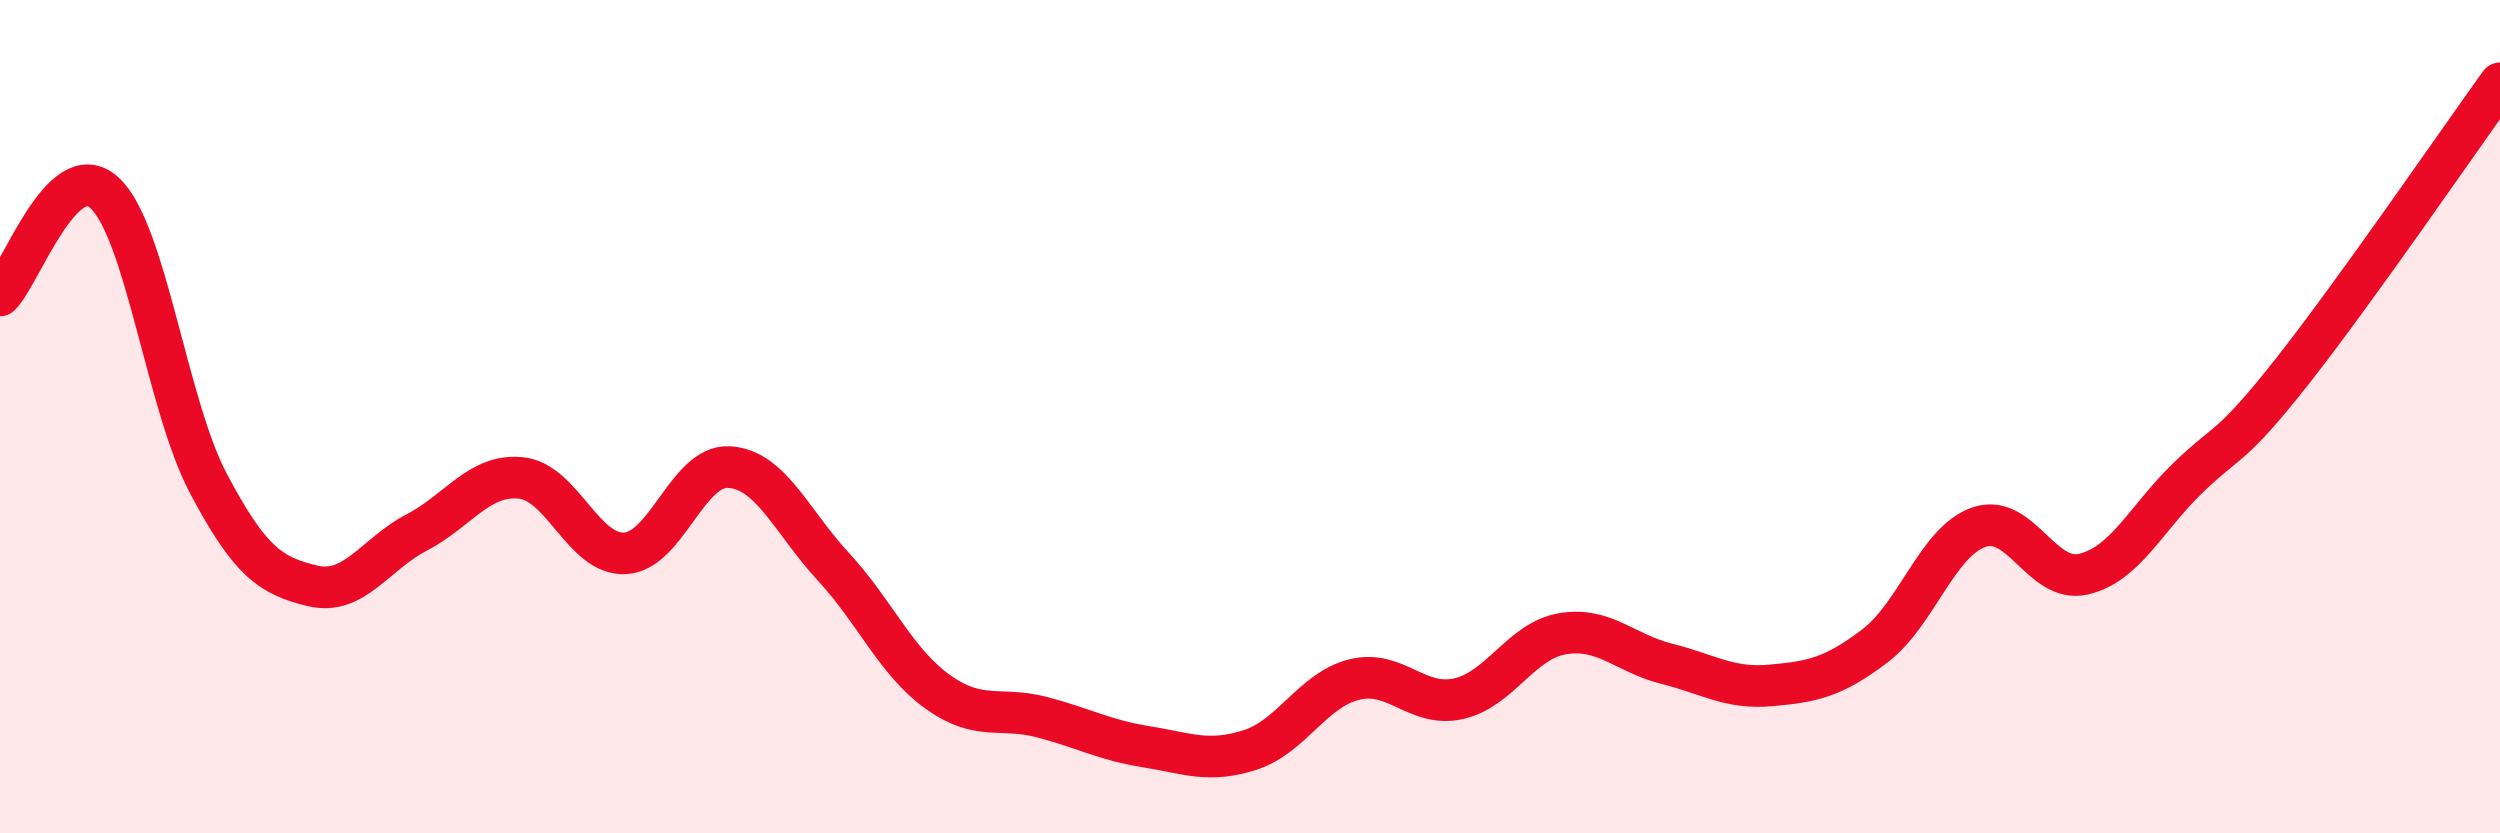
    <svg width="60" height="20" viewBox="0 0 60 20" xmlns="http://www.w3.org/2000/svg">
      <path
        d="M 0,7.09 C 0.5,6.6 1.5,3.72 2.5,4.62 C 3.5,5.52 4,9.71 5,11.6 C 6,13.49 6.5,13.82 7.5,14.06 C 8.5,14.3 9,13.3 10,12.78 C 11,12.26 11.5,11.37 12.5,11.47 C 13.5,11.57 14,13.33 15,13.28 C 16,13.23 16.5,11.15 17.5,11.21 C 18.5,11.27 19,12.52 20,13.6 C 21,14.68 21.5,15.88 22.5,16.6 C 23.5,17.32 24,16.95 25,17.21 C 26,17.47 26.5,17.76 27.5,17.92 C 28.5,18.08 29,18.32 30,18 C 31,17.68 31.5,16.56 32.5,16.31 C 33.5,16.06 34,16.99 35,16.77 C 36,16.55 36.5,15.38 37.5,15.21 C 38.5,15.04 39,15.68 40,15.93 C 41,16.18 41.5,16.54 42.5,16.45 C 43.5,16.36 44,16.26 45,15.5 C 46,14.74 46.5,12.99 47.5,12.65 C 48.5,12.31 49,14.01 50,13.78 C 51,13.55 51.5,12.45 52.5,11.48 C 53.5,10.51 53.5,10.83 55,8.93 C 56.5,7.03 59,3.39 60,2L60 20L0 20Z"
        fill="#EB0A25"
        opacity="0.1"
        stroke-linecap="round"
        stroke-linejoin="round"
      />
      <path
        d="M 0,7.09 C 0.5,6.6 1.5,3.72 2.5,4.62 C 3.5,5.52 4,9.71 5,11.6 C 6,13.49 6.5,13.82 7.5,14.06 C 8.5,14.3 9,13.3 10,12.78 C 11,12.26 11.5,11.37 12.5,11.47 C 13.5,11.57 14,13.33 15,13.28 C 16,13.23 16.5,11.15 17.5,11.21 C 18.5,11.27 19,12.52 20,13.6 C 21,14.68 21.5,15.88 22.5,16.6 C 23.5,17.32 24,16.95 25,17.21 C 26,17.47 26.5,17.76 27.5,17.92 C 28.5,18.08 29,18.32 30,18 C 31,17.68 31.5,16.56 32.5,16.31 C 33.5,16.06 34,16.99 35,16.77 C 36,16.55 36.5,15.38 37.5,15.21 C 38.5,15.04 39,15.68 40,15.93 C 41,16.18 41.5,16.54 42.5,16.45 C 43.5,16.36 44,16.26 45,15.5 C 46,14.74 46.5,12.99 47.5,12.65 C 48.5,12.31 49,14.01 50,13.78 C 51,13.55 51.5,12.45 52.5,11.48 C 53.5,10.51 53.5,10.83 55,8.93 C 56.5,7.03 59,3.39 60,2"
        stroke="#EB0A25"
        stroke-width="1"
        fill="none"
        stroke-linecap="round"
        stroke-linejoin="round"
      />
    </svg>
  